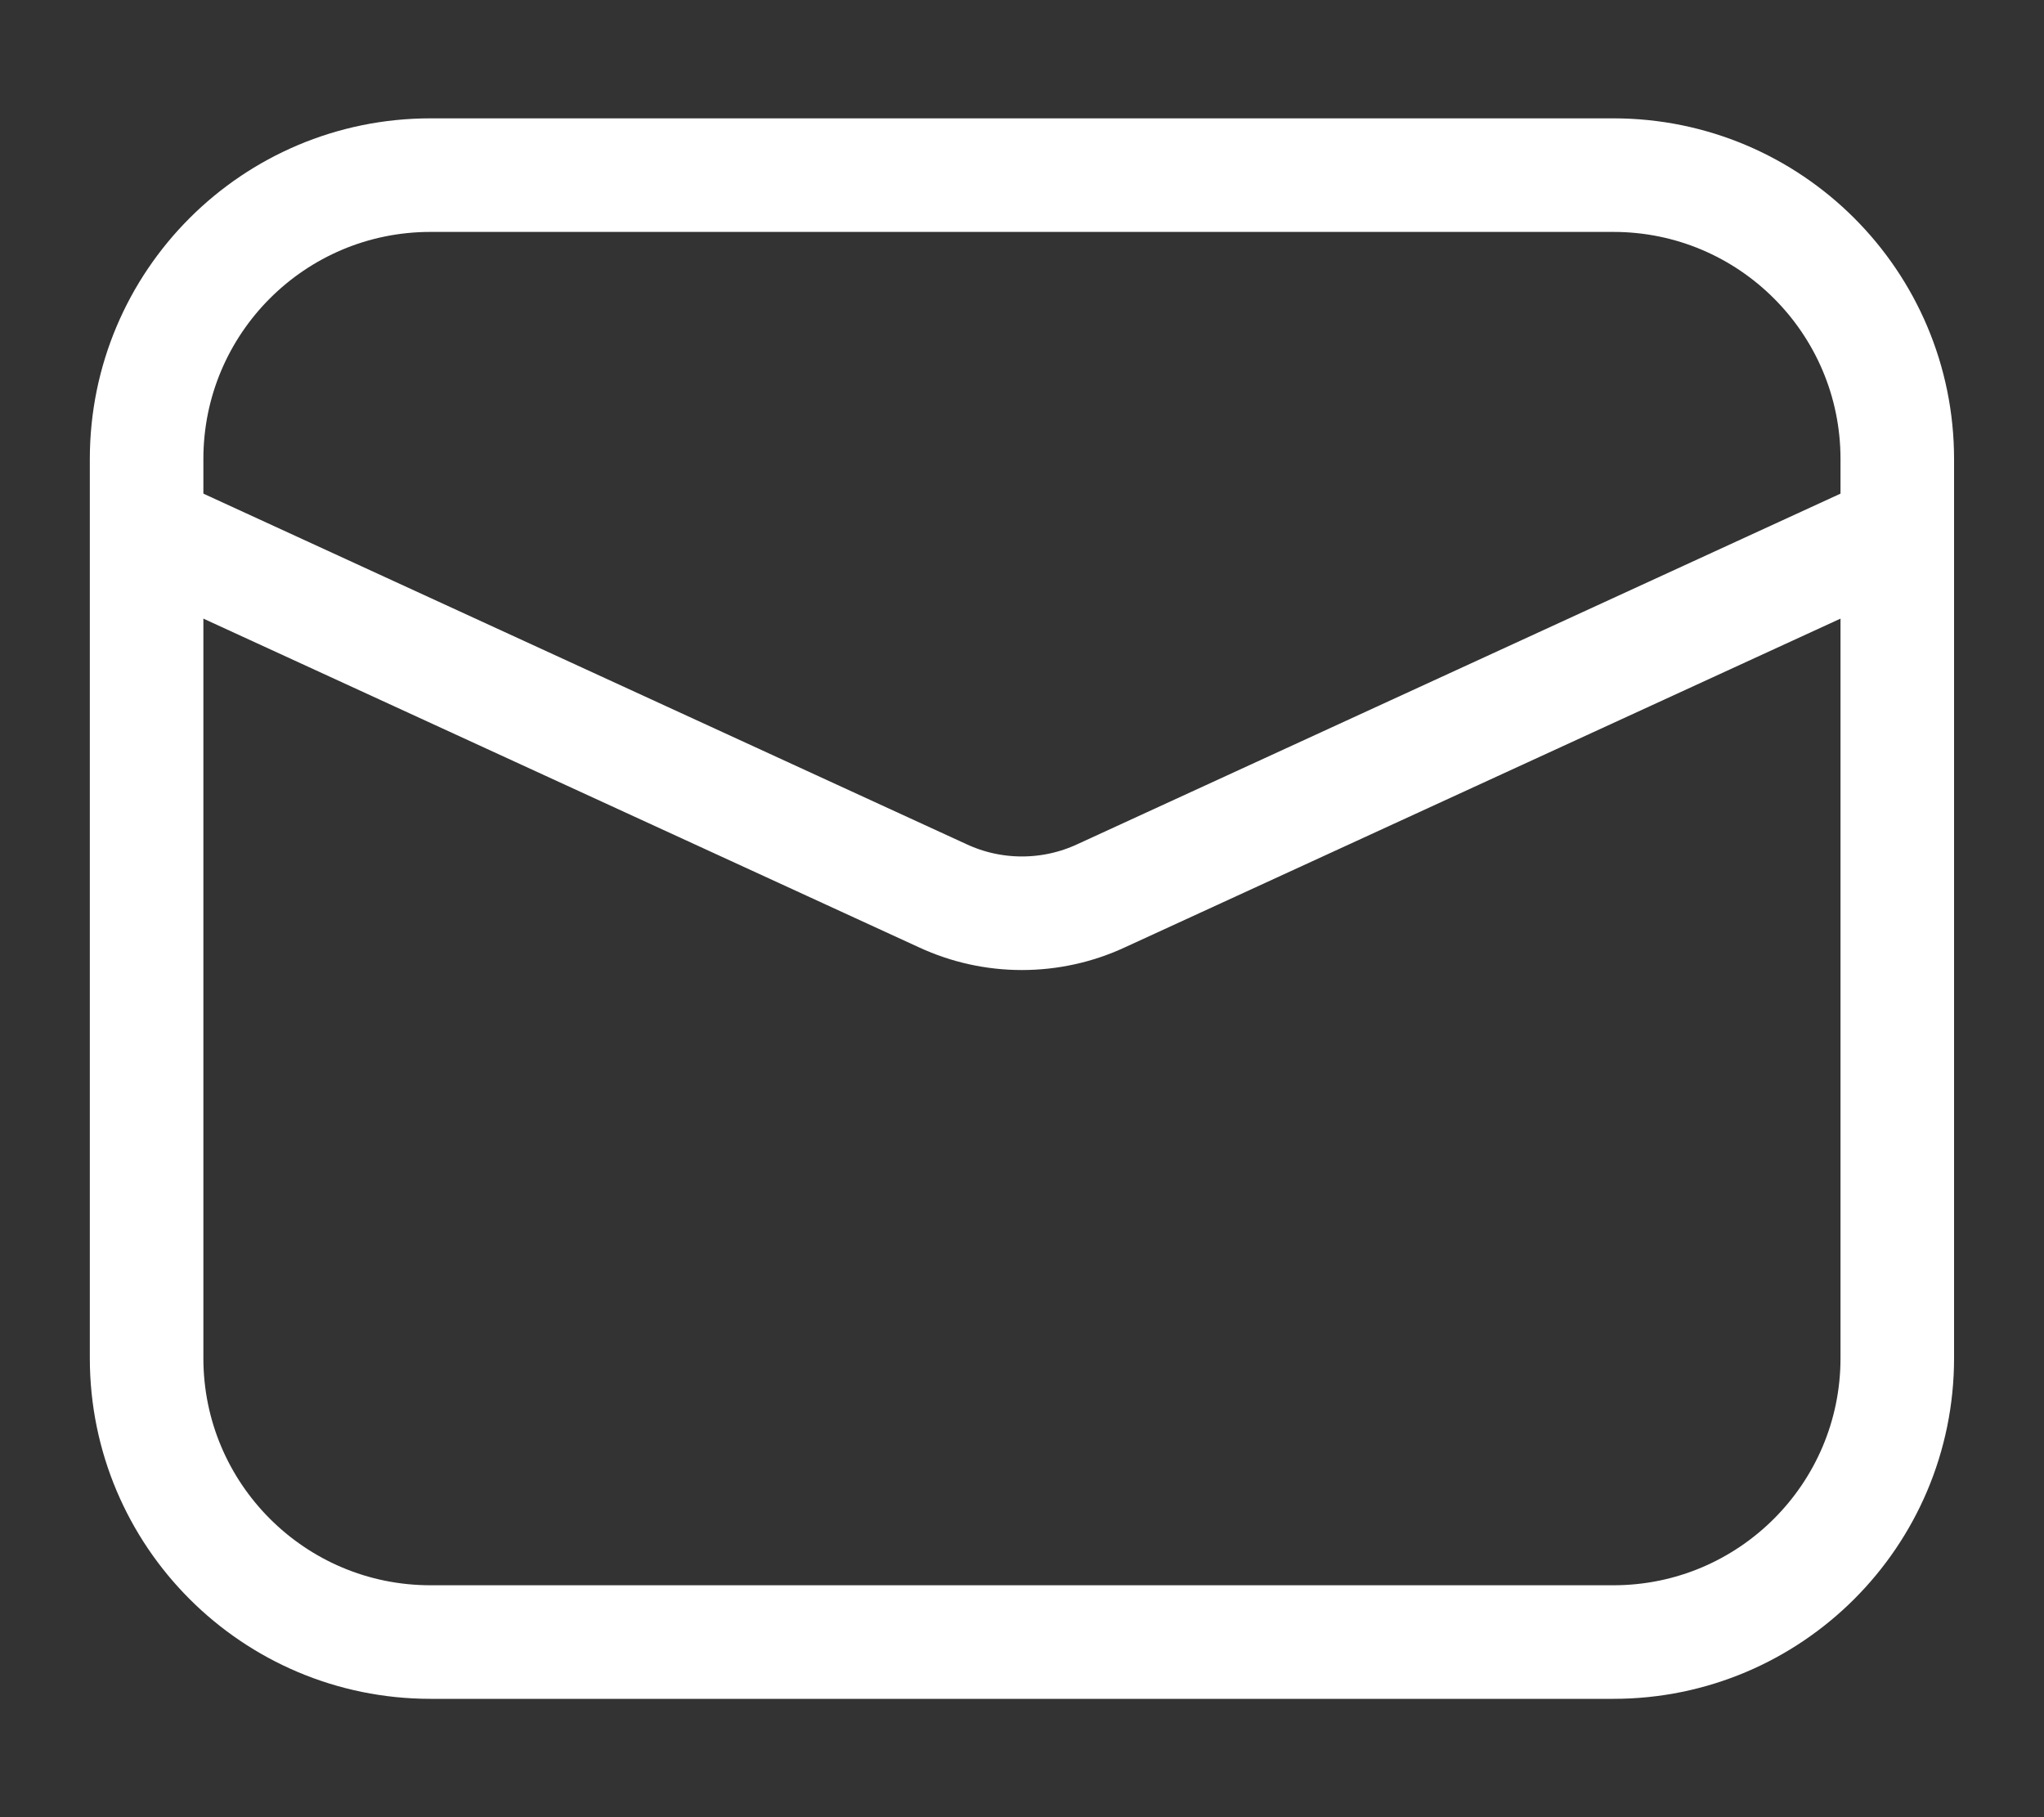 <svg width="18" height="16" viewBox="0 0 18 16" fill="none" xmlns="http://www.w3.org/2000/svg">
<rect x="0" y="0" width="18" height="16" fill="#333333" stroke="none"/>
<path d="M14.208 1.542H3.791C2.41 1.542 1.291 2.661 1.291 4.042V11.958C1.291 13.339 2.41 14.458 3.791 14.458H14.208C15.588 14.458 16.708 13.339 16.708 11.958V4.042C16.708 2.661 15.588 1.542 14.208 1.542Z" stroke="white" strokeWidth="1.5" strokeLinecap="round" strokeLinejoin="round"/>
<path d="M1.291 4.667L8.304 7.888C8.522 7.989 8.759 8.041 8.999 8.041C9.24 8.041 9.477 7.989 9.695 7.888L16.708 4.667" stroke="white" strokeWidth="1.5" strokeLinecap="round" strokeLinejoin="round"/>
</svg>
